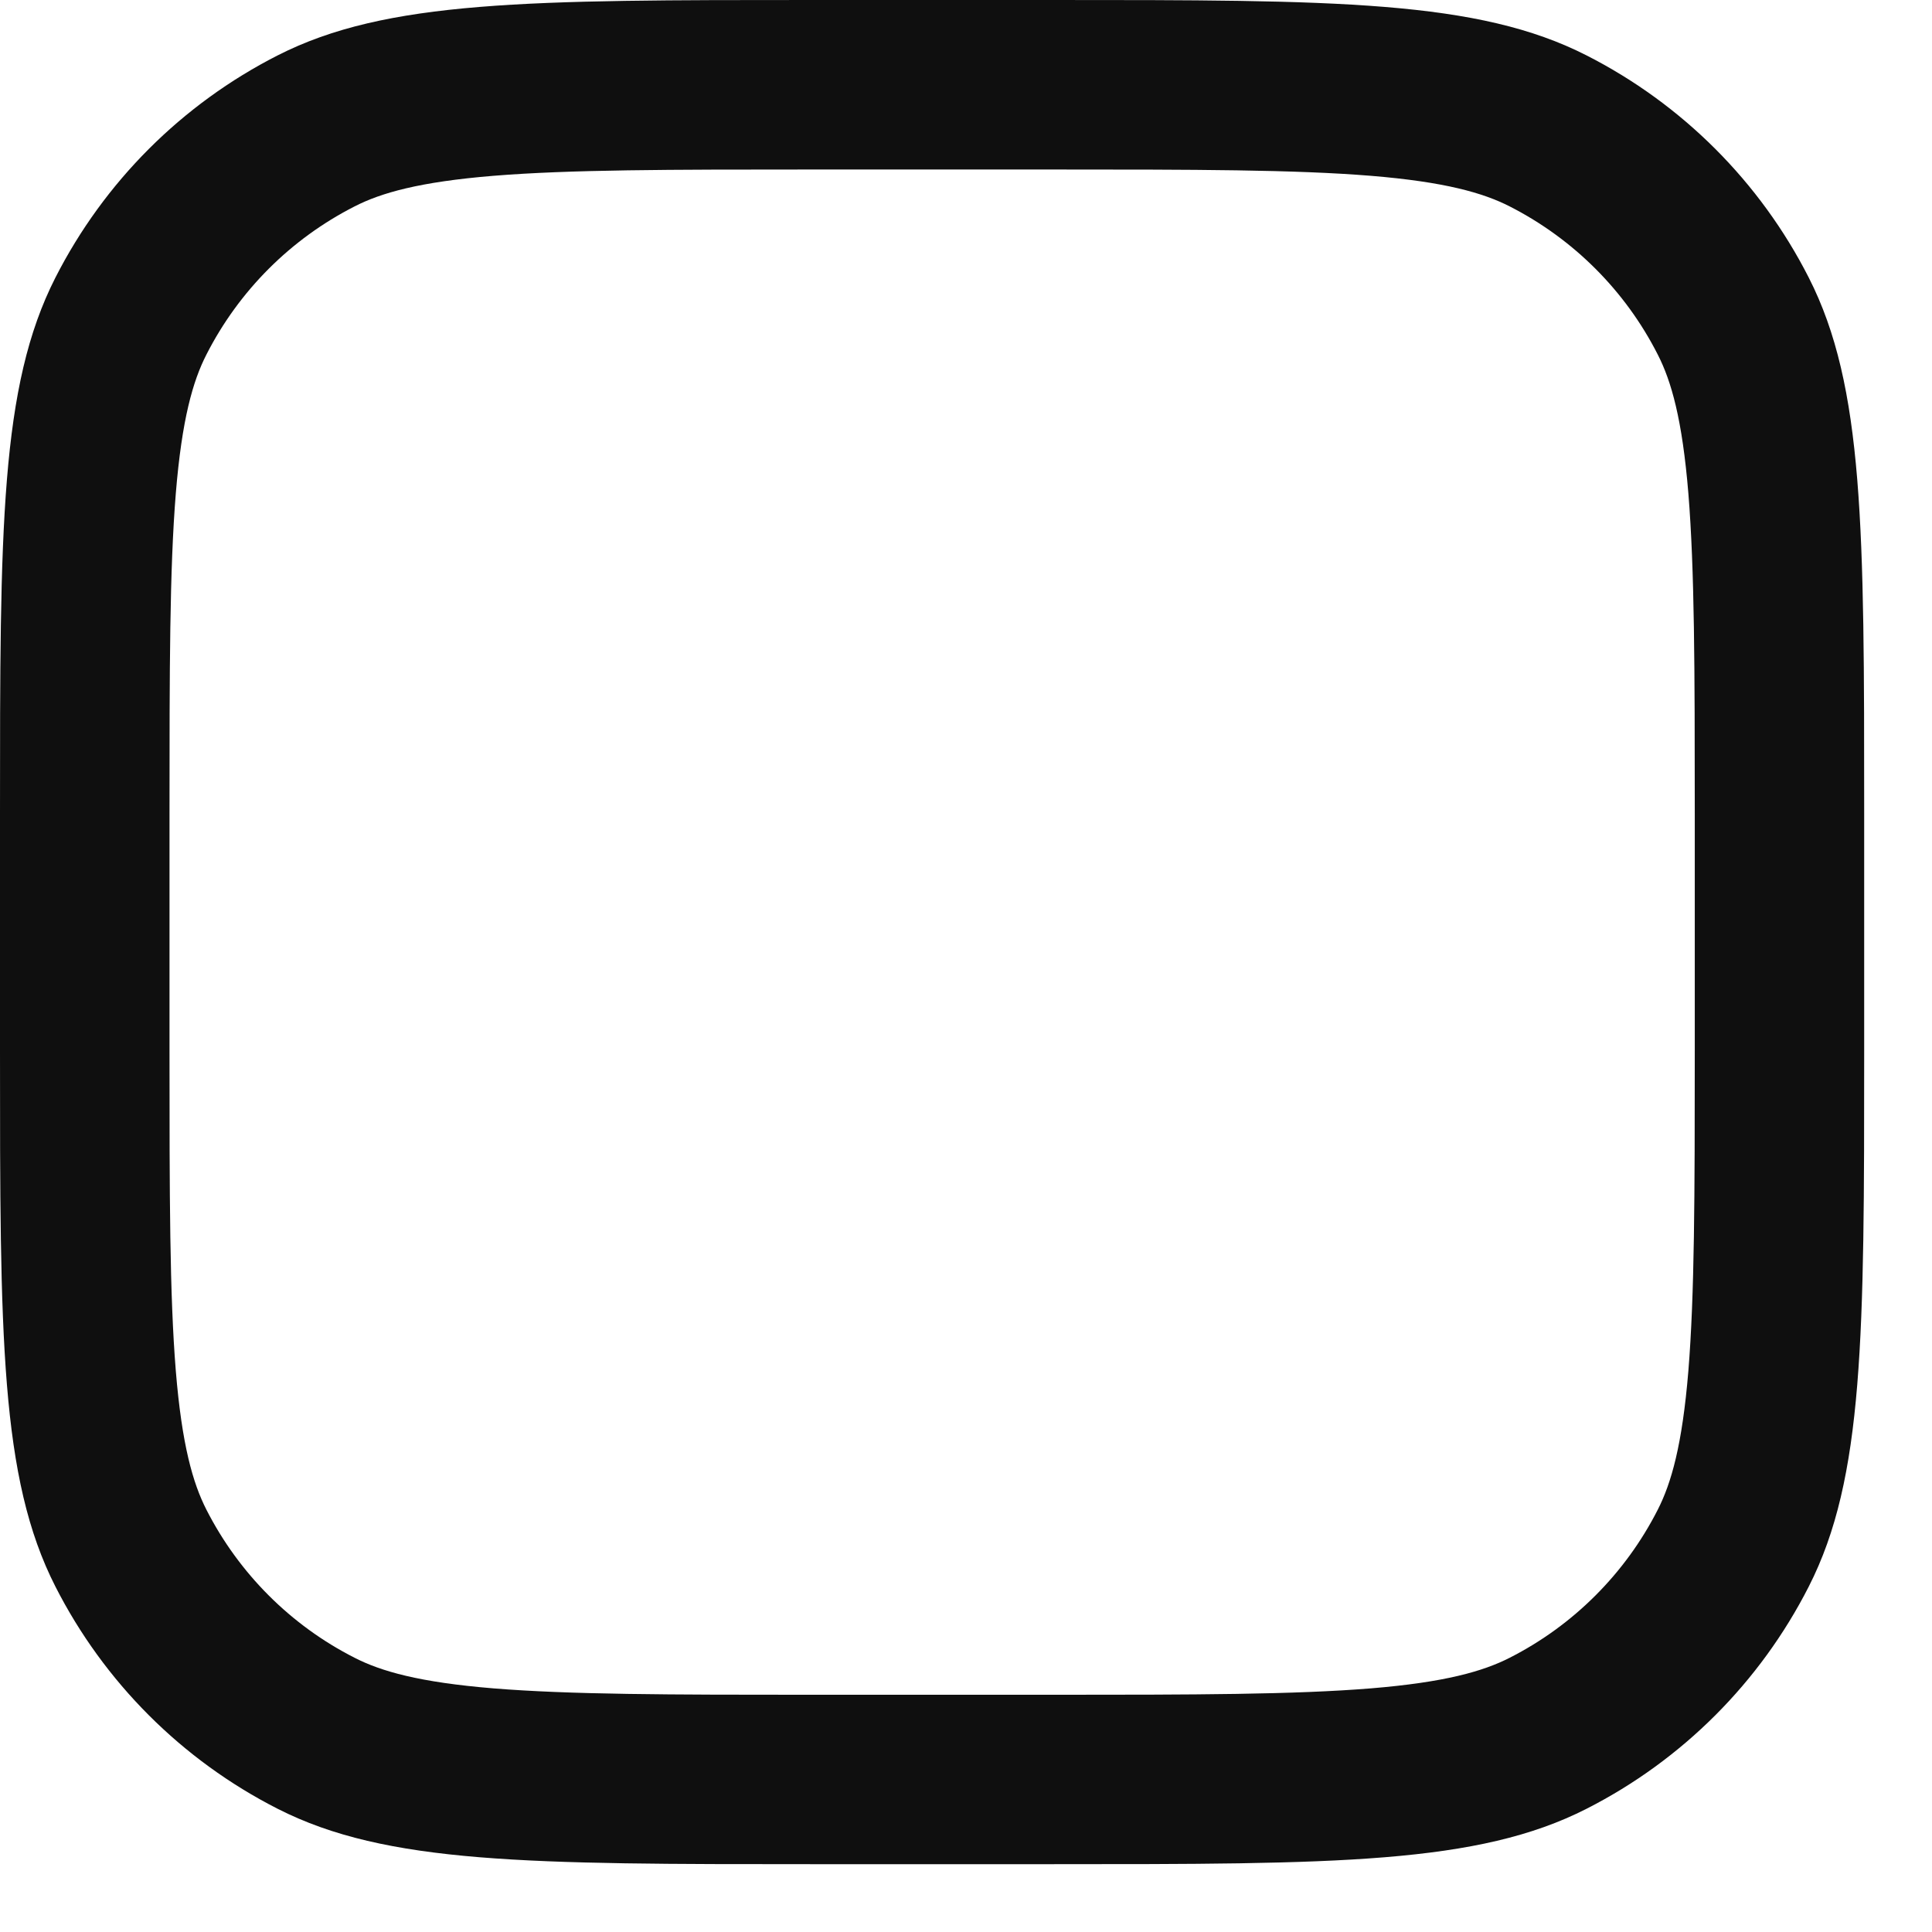 <?xml version="1.0" encoding="utf-8"?>
<svg xmlns="http://www.w3.org/2000/svg" fill="none" height="100%" overflow="visible" preserveAspectRatio="none" style="display: block;" viewBox="0 0 19 19" width="100%">
<path clip-rule="evenodd" d="M0.545 2.73C0 3.8 0 5.2 0 8V10.333C0 13.134 0 14.534 0.545 15.603C1.024 16.544 1.789 17.309 2.73 17.788C3.8 18.333 5.2 18.333 8 18.333H10.333C13.134 18.333 14.534 18.333 15.603 17.788C16.544 17.309 17.309 16.544 17.788 15.603C18.333 14.534 18.333 13.134 18.333 10.333V8C18.333 5.2 18.333 3.8 17.788 2.73C17.309 1.789 16.544 1.024 15.603 0.545C14.534 0 13.134 0 10.333 0H8C5.2 0 3.8 0 2.73 0.545C1.789 1.024 1.024 1.789 0.545 2.73ZM10.333 1.667H8C6.572 1.667 5.602 1.668 4.852 1.729C4.121 1.789 3.747 1.897 3.487 2.03C2.859 2.35 2.35 2.859 2.03 3.487C1.897 3.747 1.789 4.121 1.729 4.852C1.668 5.602 1.667 6.572 1.667 8V10.333C1.667 11.761 1.668 12.731 1.729 13.482C1.789 14.212 1.897 14.586 2.03 14.847C2.35 15.474 2.859 15.984 3.487 16.303C3.747 16.436 4.121 16.544 4.852 16.604C5.602 16.665 6.572 16.667 8 16.667H10.333C11.761 16.667 12.731 16.665 13.482 16.604C14.212 16.544 14.586 16.436 14.847 16.303C15.474 15.984 15.984 15.474 16.303 14.847C16.436 14.586 16.544 14.212 16.604 13.482C16.665 12.731 16.667 11.761 16.667 10.333V8C16.667 6.572 16.665 5.602 16.604 4.852C16.544 4.121 16.436 3.747 16.303 3.487C15.984 2.859 15.474 2.35 14.847 2.03C14.586 1.897 14.212 1.789 13.482 1.729C12.731 1.668 11.761 1.667 10.333 1.667Z" fill="#0F0F0F" fill-rule="evenodd" id="Vector"/>
</svg>